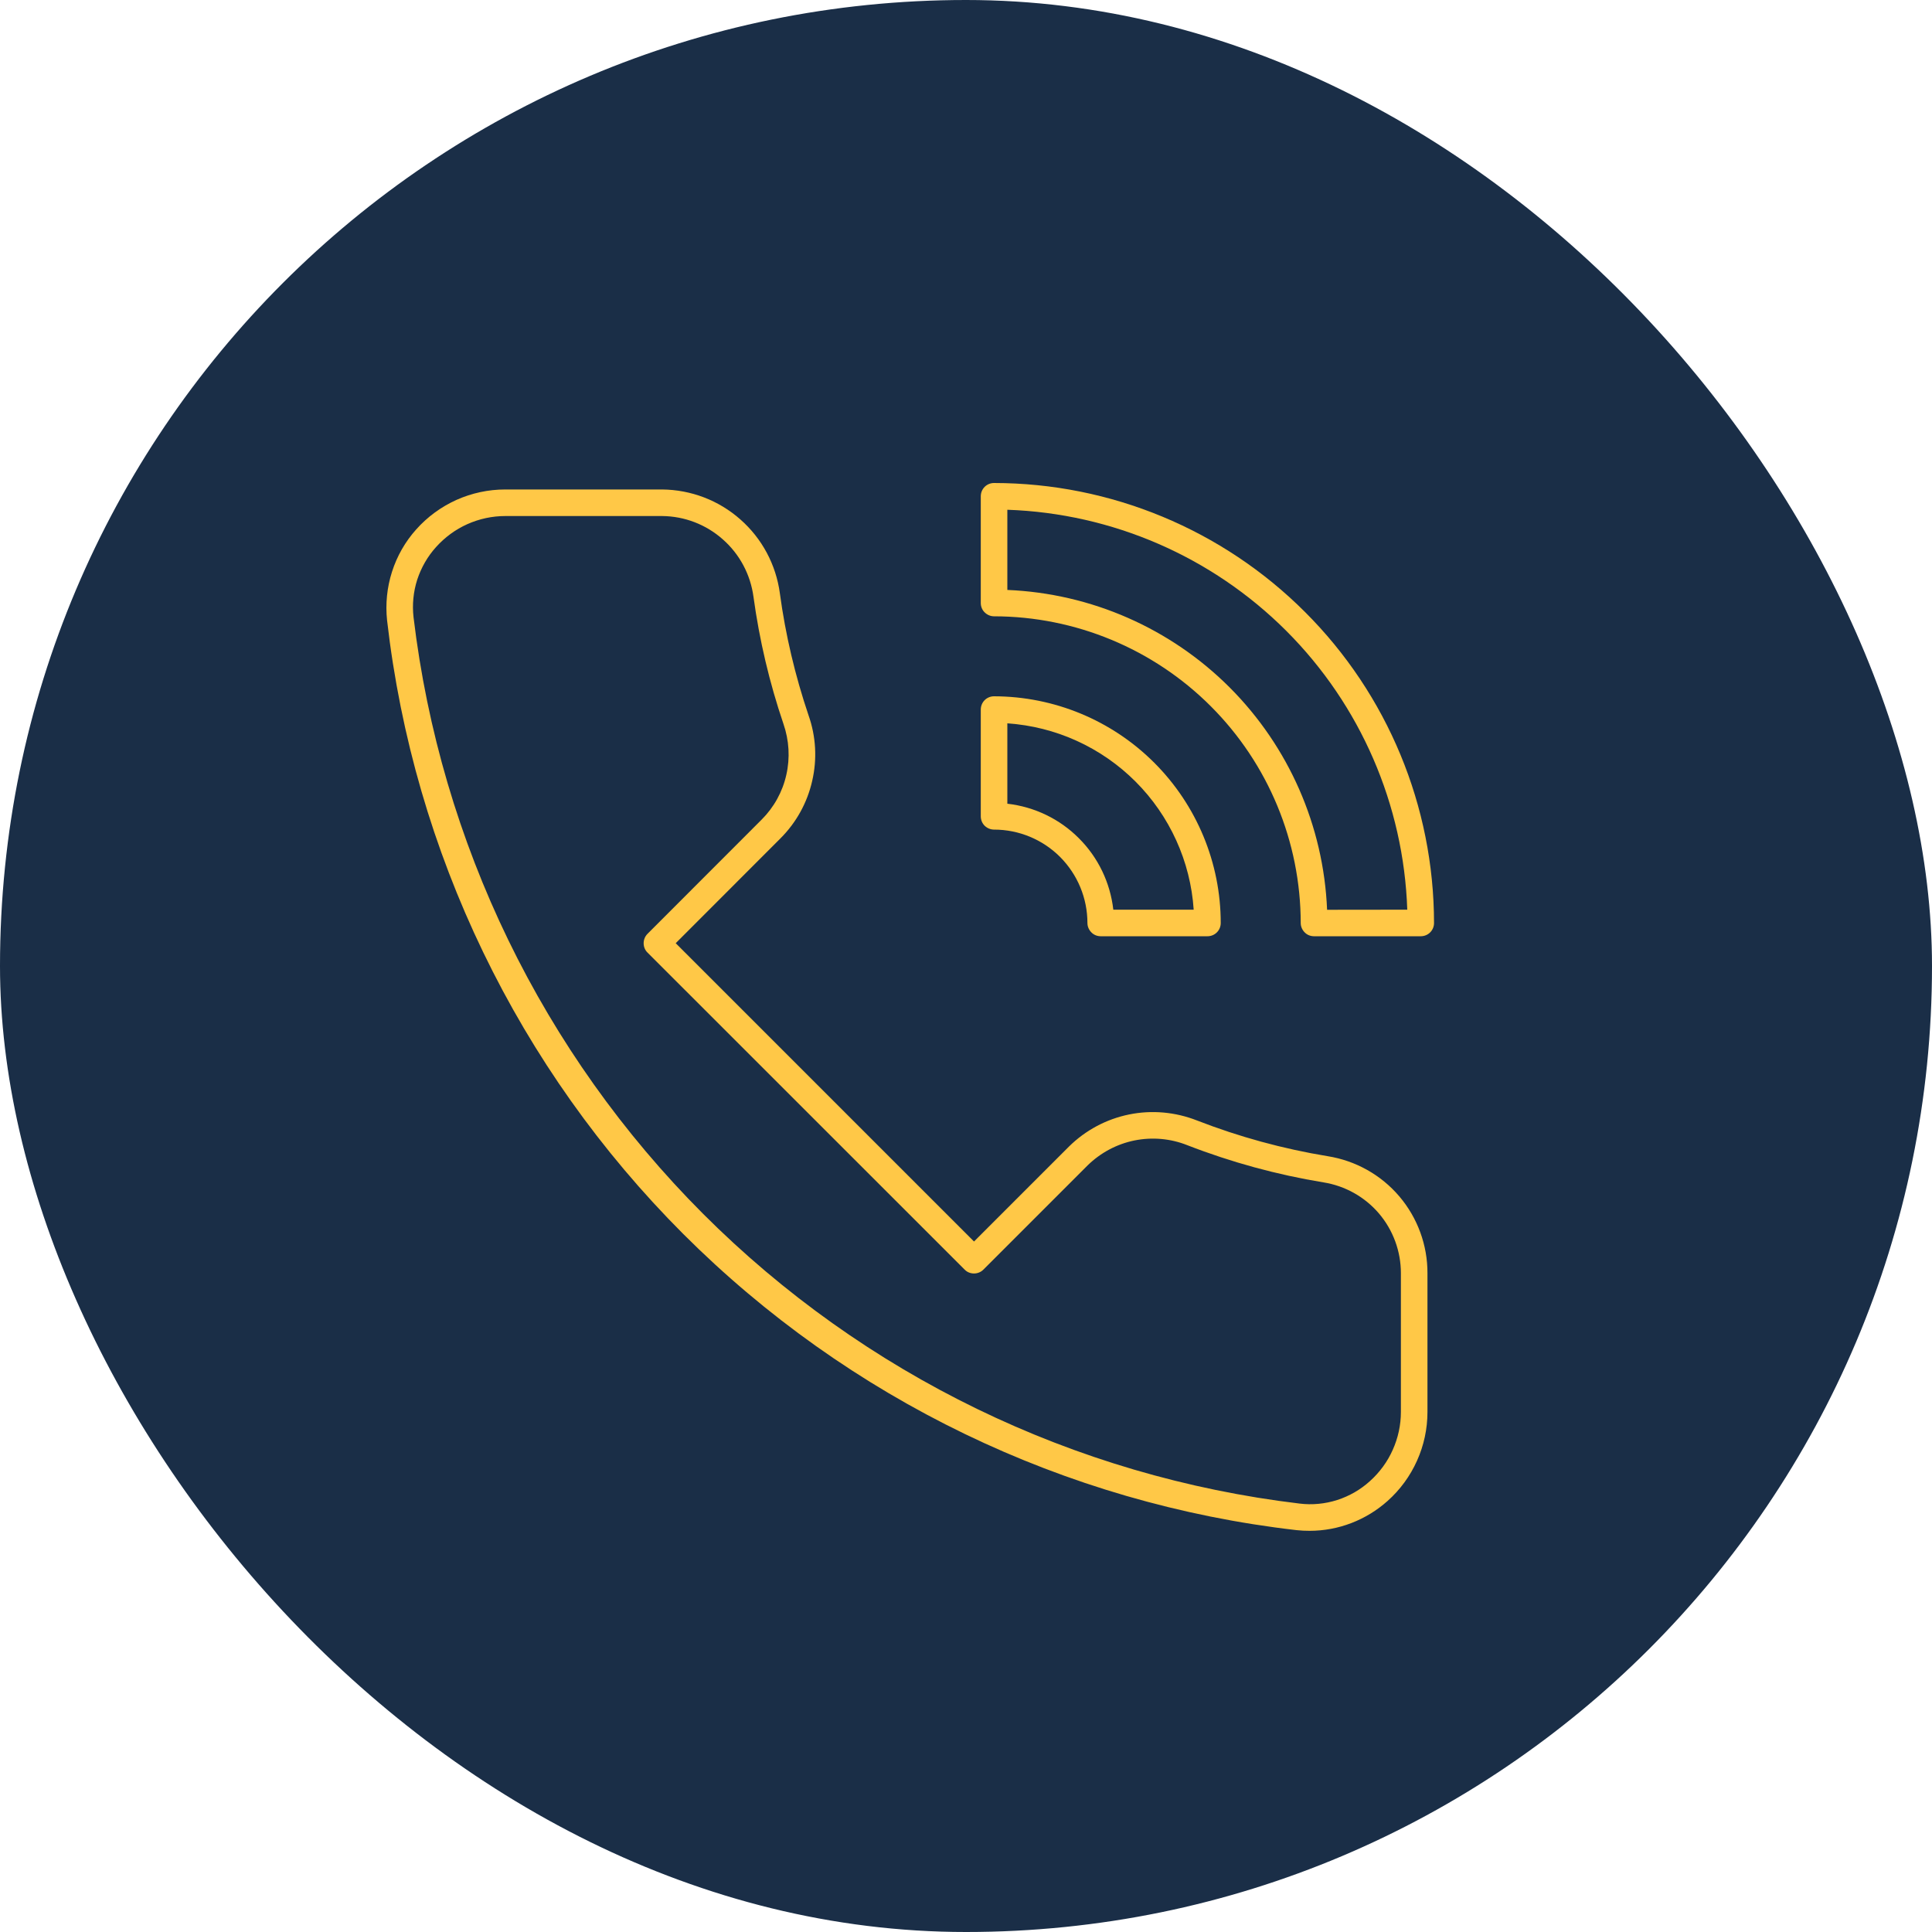 <?xml version="1.0" encoding="UTF-8"?> <svg xmlns="http://www.w3.org/2000/svg" width="20" height="20" viewBox="0 0 20 20" fill="none"> <rect width="20" height="20" rx="10" fill="#1A2E47"></rect> <path d="M10.29 8.588C10.547 8.588 10.793 8.69 10.974 8.871C11.155 9.053 11.257 9.298 11.257 9.555C11.257 9.591 11.272 9.626 11.298 9.652C11.323 9.678 11.358 9.692 11.395 9.692H12.5C12.536 9.692 12.571 9.678 12.597 9.652C12.623 9.626 12.637 9.591 12.637 9.555C12.637 8.933 12.389 8.336 11.949 7.896C11.509 7.456 10.913 7.209 10.29 7.208C10.254 7.208 10.219 7.222 10.193 7.248C10.167 7.274 10.153 7.309 10.153 7.346V8.45C10.153 8.487 10.167 8.522 10.193 8.548C10.219 8.573 10.254 8.588 10.29 8.588ZM10.428 7.488C10.929 7.522 11.4 7.736 11.755 8.091C12.109 8.445 12.324 8.917 12.357 9.417H11.525C11.493 9.137 11.368 8.876 11.168 8.677C10.969 8.477 10.708 8.352 10.428 8.32V7.488Z" fill="#FFC847"></path> <path d="M10.29 5C10.254 5 10.219 5.014 10.193 5.04C10.167 5.066 10.153 5.101 10.153 5.138V6.242C10.153 6.279 10.167 6.314 10.193 6.339C10.219 6.365 10.254 6.38 10.29 6.38C11.132 6.381 11.939 6.716 12.534 7.311C13.129 7.906 13.464 8.713 13.465 9.555C13.465 9.591 13.48 9.626 13.506 9.652C13.531 9.678 13.566 9.692 13.603 9.692H14.707C14.744 9.692 14.779 9.678 14.805 9.652C14.831 9.626 14.845 9.591 14.845 9.555C14.844 8.347 14.364 7.189 13.51 6.336C12.656 5.482 11.498 5.001 10.29 5ZM13.738 9.418C13.702 8.551 13.342 7.73 12.729 7.116C12.116 6.503 11.295 6.143 10.428 6.107V5.277C11.514 5.314 12.546 5.762 13.315 6.53C14.084 7.299 14.531 8.331 14.568 9.417L13.738 9.418Z" fill="#FFC847"></path> <path d="M13.745 11.969C13.282 11.893 12.828 11.769 12.391 11.599C12.167 11.511 11.923 11.489 11.688 11.537C11.452 11.585 11.236 11.701 11.065 11.87L10.083 12.852L6.995 9.764L8.08 8.678C8.243 8.515 8.357 8.309 8.408 8.083C8.46 7.858 8.447 7.623 8.37 7.405C8.231 6.994 8.131 6.571 8.073 6.141C8.033 5.845 7.888 5.574 7.664 5.377C7.44 5.179 7.153 5.07 6.855 5.067H5.23C5.056 5.067 4.884 5.104 4.725 5.175C4.566 5.247 4.425 5.35 4.309 5.48C4.195 5.607 4.11 5.756 4.058 5.919C4.006 6.081 3.989 6.253 4.007 6.422C4.282 8.824 5.363 11.063 7.072 12.773C8.782 14.483 11.02 15.564 13.422 15.84C13.467 15.845 13.512 15.847 13.557 15.847C13.855 15.847 14.142 15.736 14.364 15.538C14.494 15.422 14.598 15.28 14.669 15.121C14.74 14.963 14.777 14.791 14.777 14.617V13.18C14.778 12.889 14.674 12.606 14.485 12.384C14.296 12.162 14.033 12.015 13.745 11.969ZM14.502 14.616C14.502 14.752 14.473 14.885 14.418 15.008C14.363 15.132 14.282 15.242 14.182 15.332C14.084 15.421 13.969 15.487 13.843 15.528C13.717 15.568 13.585 15.581 13.454 15.565C11.117 15.286 8.943 14.23 7.279 12.566C5.616 10.901 4.56 8.726 4.281 6.39C4.266 6.259 4.279 6.126 4.319 6.001C4.36 5.876 4.426 5.76 4.515 5.662C4.605 5.562 4.715 5.481 4.838 5.426C4.961 5.371 5.095 5.342 5.23 5.342H6.855C7.087 5.344 7.31 5.43 7.483 5.584C7.657 5.737 7.769 5.948 7.8 6.178C7.861 6.625 7.965 7.066 8.11 7.493C8.169 7.663 8.18 7.846 8.14 8.021C8.101 8.196 8.012 8.357 7.885 8.484L6.703 9.667C6.677 9.693 6.663 9.728 6.663 9.764C6.663 9.801 6.677 9.836 6.703 9.861L9.986 13.143C10.011 13.169 10.046 13.183 10.083 13.183C10.119 13.183 10.154 13.169 10.18 13.143L11.259 12.064C11.393 11.933 11.561 11.843 11.744 11.806C11.928 11.769 12.118 11.786 12.291 11.855C12.747 12.032 13.219 12.161 13.701 12.24C13.925 12.276 14.128 12.39 14.275 12.562C14.422 12.735 14.502 12.954 14.502 13.18V14.616Z" fill="#FFC847"></path> </svg> 